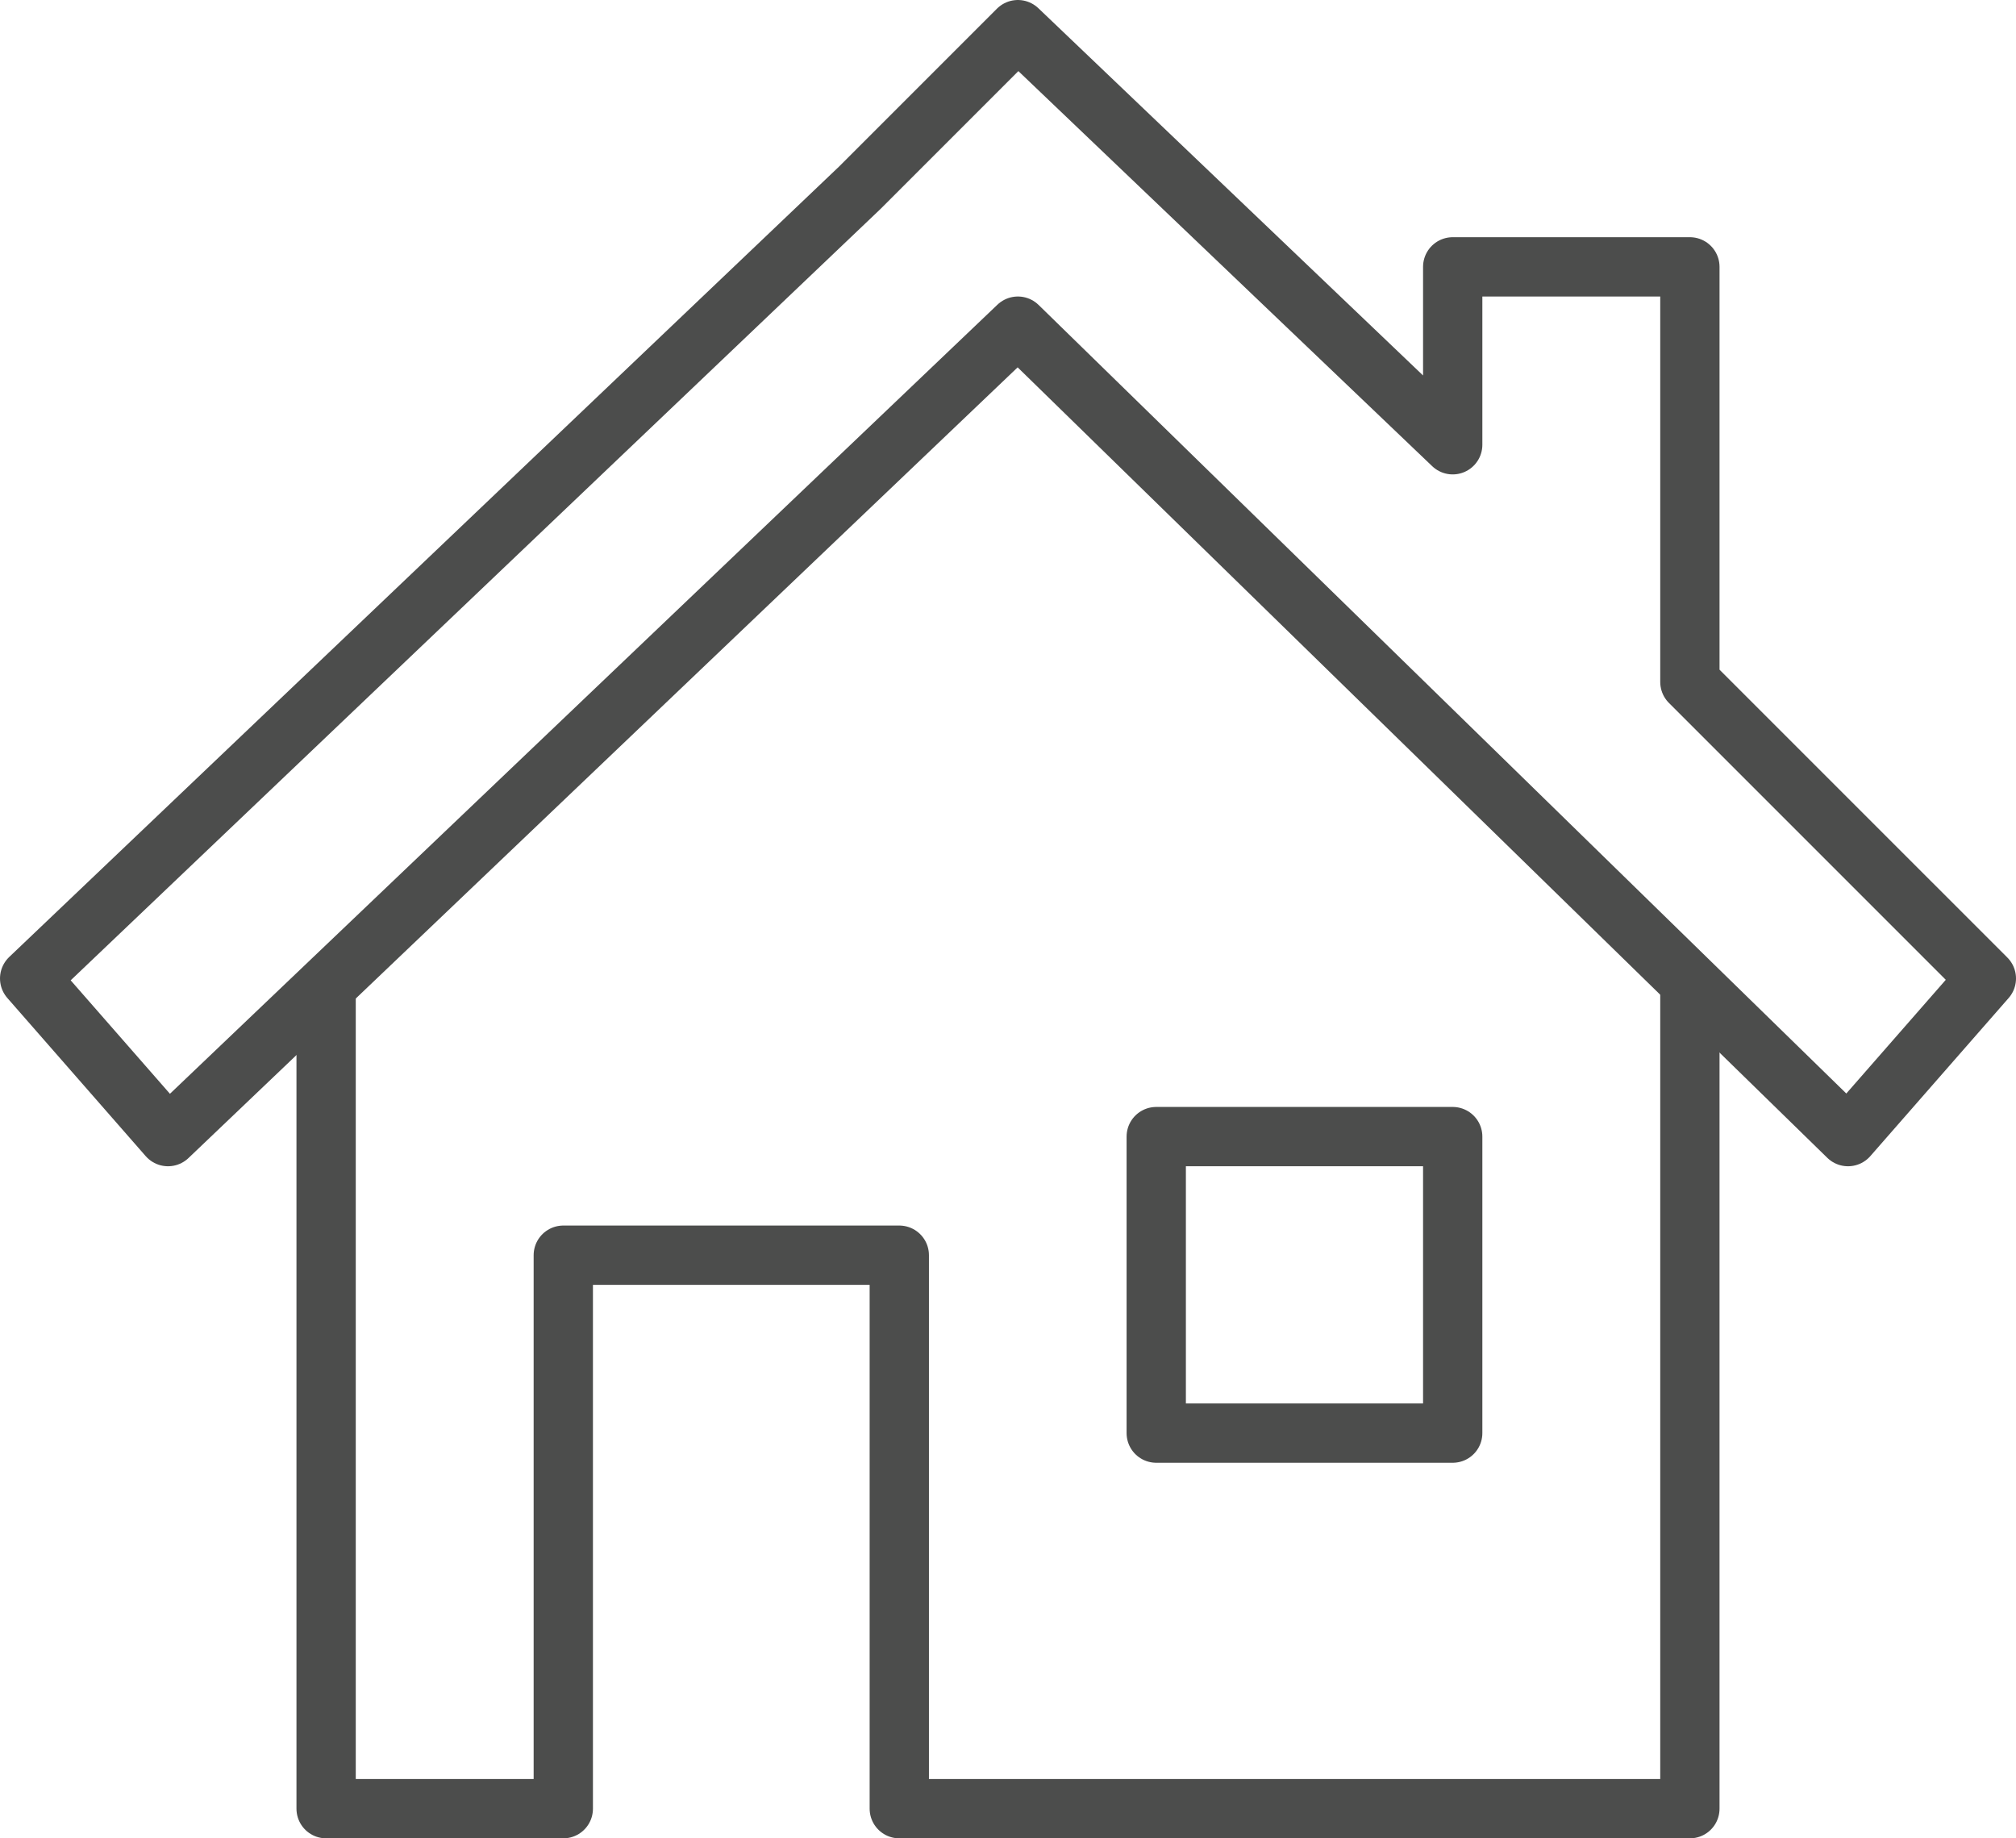 <?xml version="1.0" encoding="utf-8"?>
<!-- Generator: Adobe Illustrator 28.2.0, SVG Export Plug-In . SVG Version: 6.00 Build 0)  -->
<svg version="1.1" id="レイヤー_1" xmlns="http://www.w3.org/2000/svg" xmlns:xlink="http://www.w3.org/1999/xlink" x="0px"
	 y="0px" viewBox="0 0 102 93" style="enable-background:new 0 0 102 93;" xml:space="preserve">
<style type="text/css">
	.st0{fill:none;stroke:#4C4D4C;stroke-width:3;stroke-linejoin:round;stroke-miterlimit:10;}
</style>
<g>
	<path id="パス_64162_00000033338803723012580150000015037195524067318939_" class="st0" d="M16.5,49.5v42h12v-28h17v28h40v-42
		 M58.5,57.5h15v15h-15V57.5z"/>
	<path id="パス_64163_00000143578396867117589210000010201483016399757450_" class="st0" d="M85.5,34.5v-21h-12v9l-22-21l-8,8
		l-42,40l7,8l43-41l42,41l7-8L85.5,34.5z"/>
</g>
</svg>
